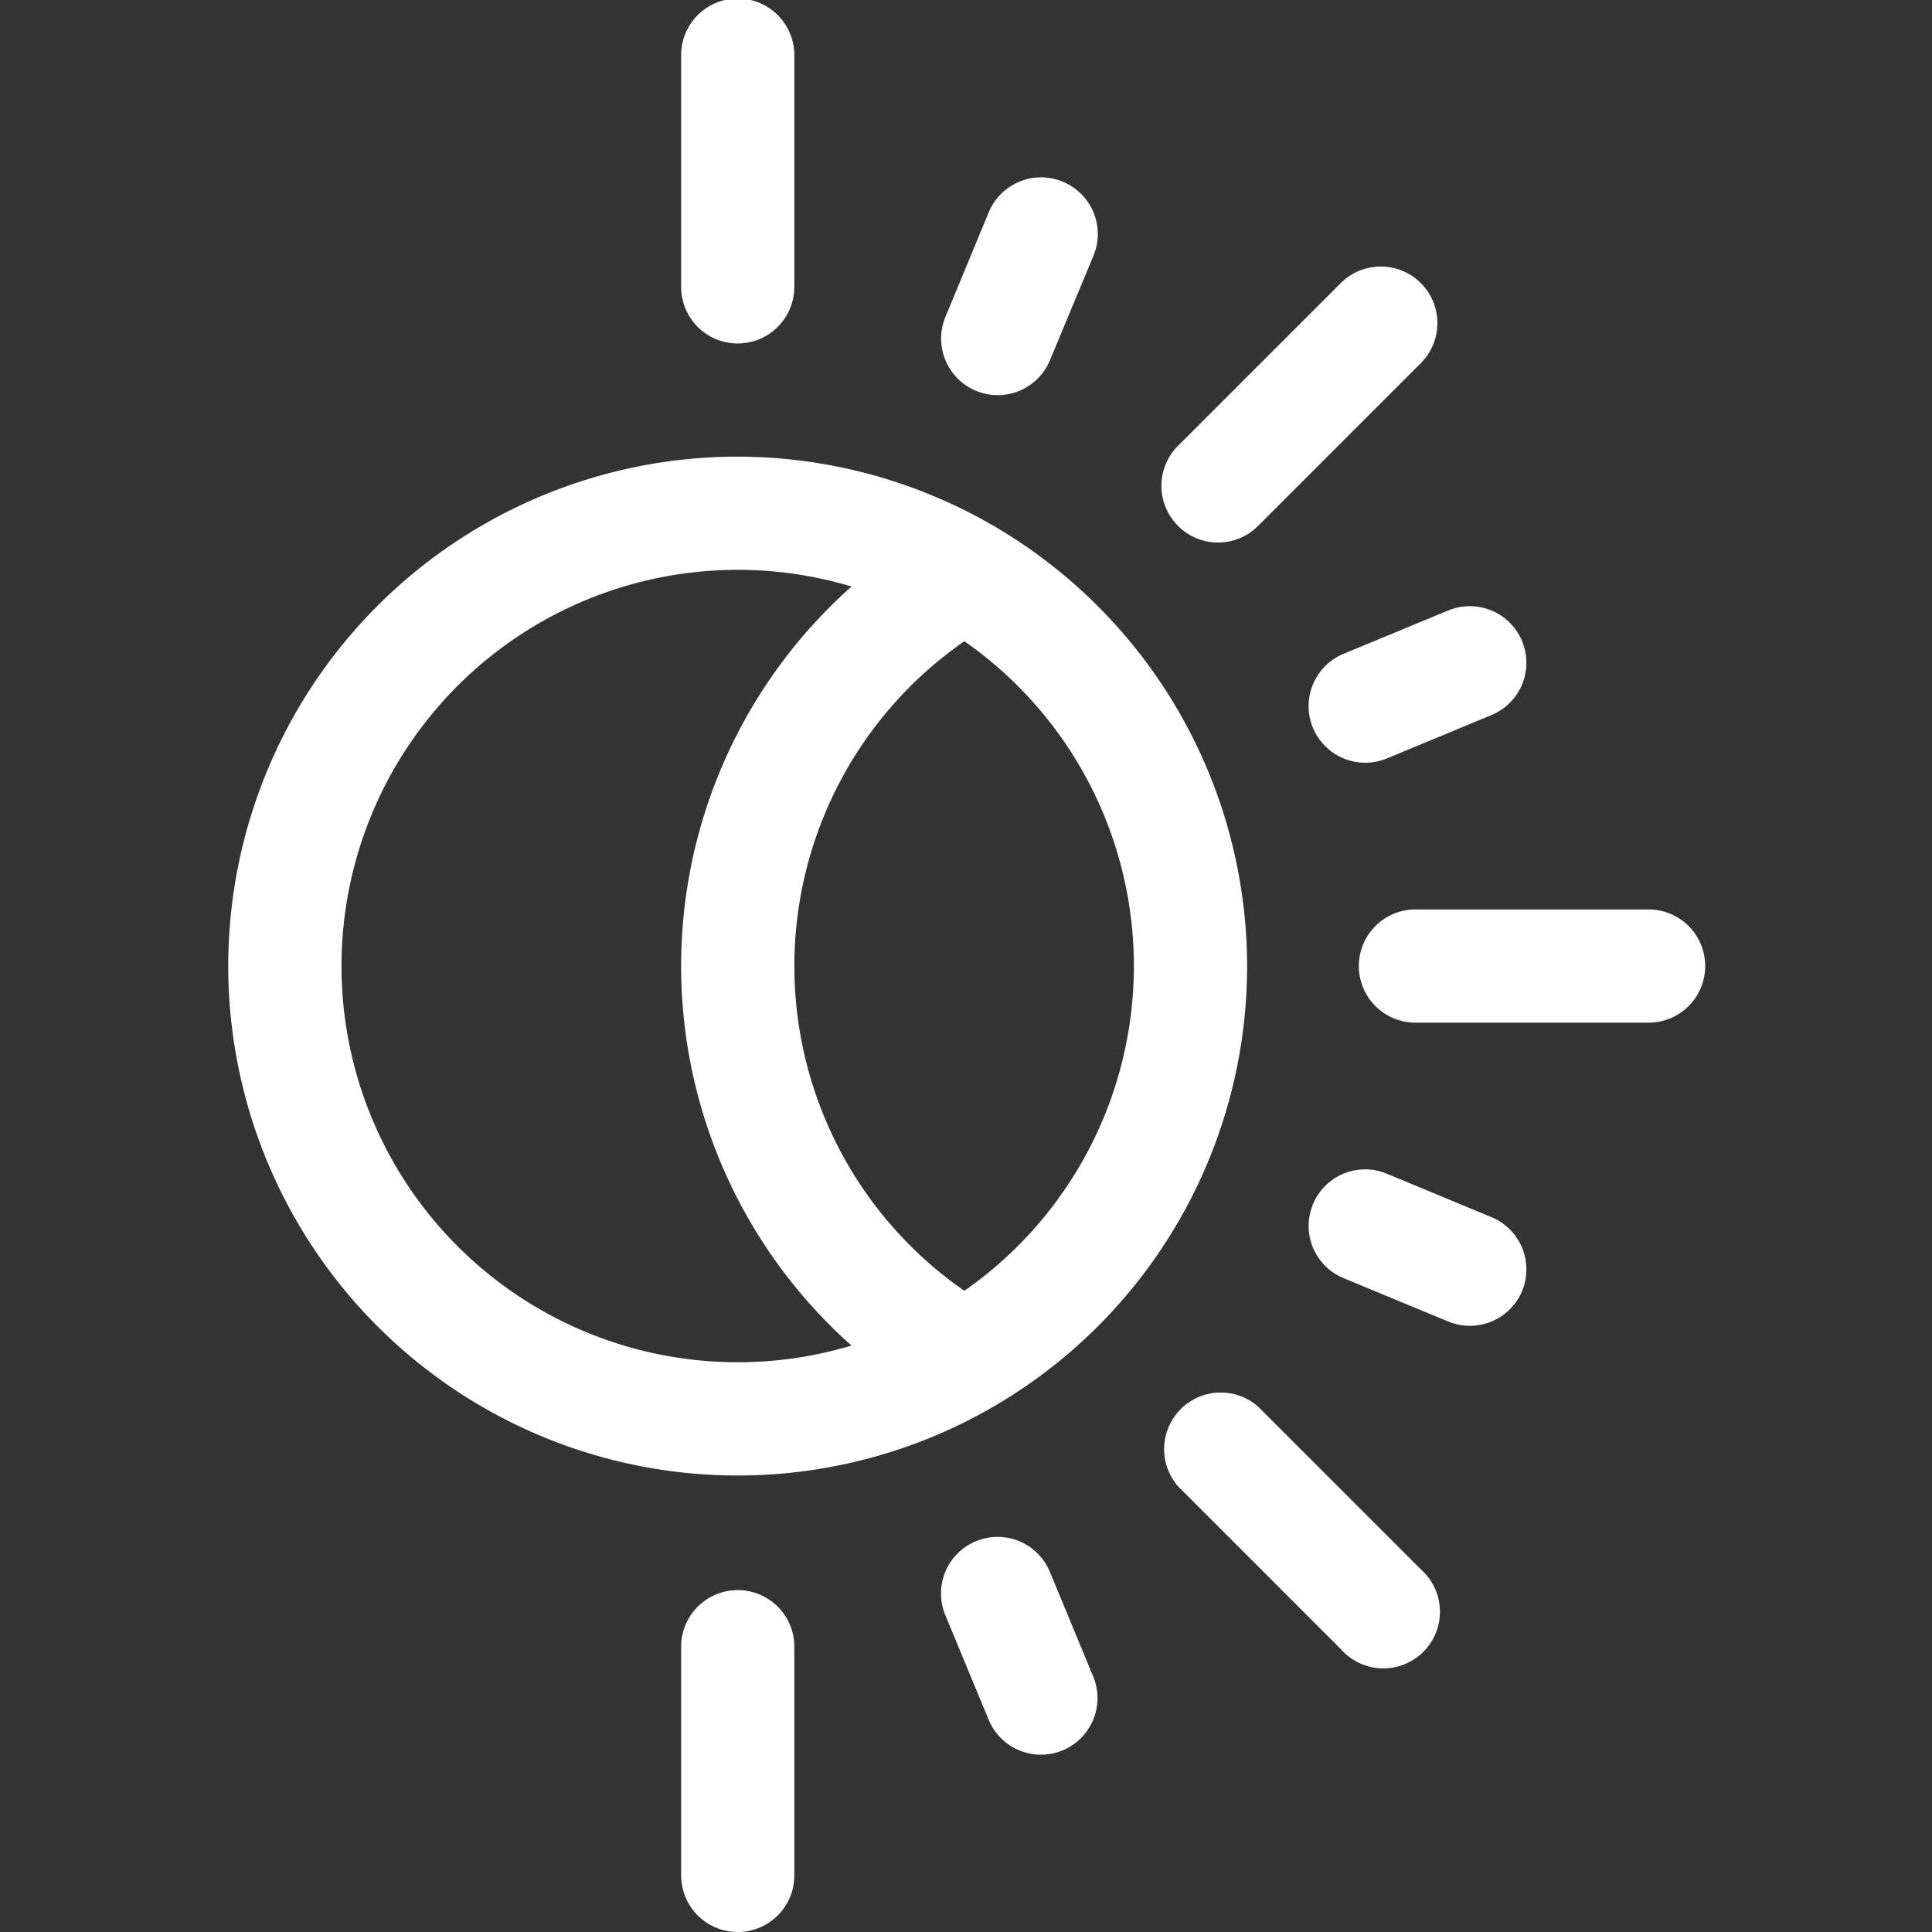 <?xml version="1.0" encoding="UTF-8"?> <svg xmlns="http://www.w3.org/2000/svg" id="Layer_1" data-name="Layer 1" viewBox="0 0 500 500"><rect x="0" y="0" width="500" height="500" fill="#333333" stroke="none"/><g id="Group_23" data-name="Group 23"><g id="Group_16" data-name="Group 16"><path id="Path_14" data-name="Path 14" d="M190.92,118.18A131.84,131.84,0,1,0,322.75,250h0A132,132,0,0,0,190.92,118.18Zm0,234.37a102.54,102.54,0,1,1,29.45-200.76,131.44,131.44,0,0,0-10.86,185.58,129.41,129.41,0,0,0,10.86,10.86A102.31,102.31,0,0,1,190.92,352.55Zm58.65-18.49a102.3,102.3,0,0,1,0-168.11,102.45,102.45,0,0,1,0,168.11Z" fill="#fff"></path></g><g id="Group_22" data-name="Group 22"><g id="Group_21" data-name="Group 21"><g id="Group_17" data-name="Group 17"><path id="Path_15" data-name="Path 15" d="M339.79,188.36a14.65,14.65,0,0,1,7.89-19.14h0L374.77,158a14.64,14.64,0,0,1,19.14,7.91h0A14.66,14.66,0,0,1,386,185.06l-27.07,11.22A14.66,14.66,0,0,1,339.79,188.36Z" fill="#fff"></path></g><g id="Group_18" data-name="Group 18"><path id="Path_16" data-name="Path 16" d="M252.59,101.14A14.64,14.64,0,0,1,244.68,82l11.21-27.07A14.66,14.66,0,0,1,275,47h0A14.66,14.66,0,0,1,283,66.16L271.73,93.23a14.63,14.63,0,0,1-19.13,7.91Z" fill="#fff"></path></g><path id="Path_17" data-name="Path 17" d="M190.92,500a14.64,14.64,0,0,1-14.64-14.63h0V425.79a14.65,14.65,0,0,1,29.29,0v59.57A14.64,14.64,0,0,1,190.92,500Z" fill="#fff"></path><path id="Path_18" data-name="Path 18" d="M190.92,88.89a14.64,14.64,0,0,1-14.64-14.65h0V14.68a14.65,14.65,0,1,1,29.29-.06V74.24A14.65,14.65,0,0,1,190.92,88.89Z" fill="#fff"></path><path id="Path_19" data-name="Path 19" d="M426.27,264.66H366.7a14.65,14.65,0,1,1,0-29.29h59.57a14.65,14.65,0,1,1,0,29.29Z" fill="#fff"></path><path id="Path_20" data-name="Path 20" d="M347,426.79l-42.12-42.13A14.65,14.65,0,0,1,325.56,364l42.12,42.12A14.65,14.65,0,1,1,347,426.79Z" fill="#fff"></path><path id="Path_21" data-name="Path 21" d="M304.86,136.08a14.64,14.64,0,0,1,0-20.7v0L347,73.25A14.64,14.64,0,1,1,367.69,94h0l-42.12,42.12a14.63,14.63,0,0,1-20.69,0Z" fill="#fff"></path><g id="Group_19" data-name="Group 19"><path id="Path_22" data-name="Path 22" d="M374.78,342l-27.07-11.22a14.63,14.63,0,0,1-7.92-19.12v0h0a14.62,14.62,0,0,1,19.11-7.91h0L386,315a14.65,14.65,0,0,1,7.91,19.14h0A14.66,14.66,0,0,1,374.78,342Z" fill="#fff"></path></g><g id="Group_20" data-name="Group 20"><path id="Path_23" data-name="Path 23" d="M255.87,445.08,244.65,418a14.63,14.63,0,0,1,7.91-19.13h0a14.63,14.63,0,0,1,19.13,7.89v0l11.21,27.06A14.66,14.66,0,0,1,275,453h0A14.66,14.66,0,0,1,255.87,445.08Z" fill="#fff"></path></g></g></g></g></svg> 